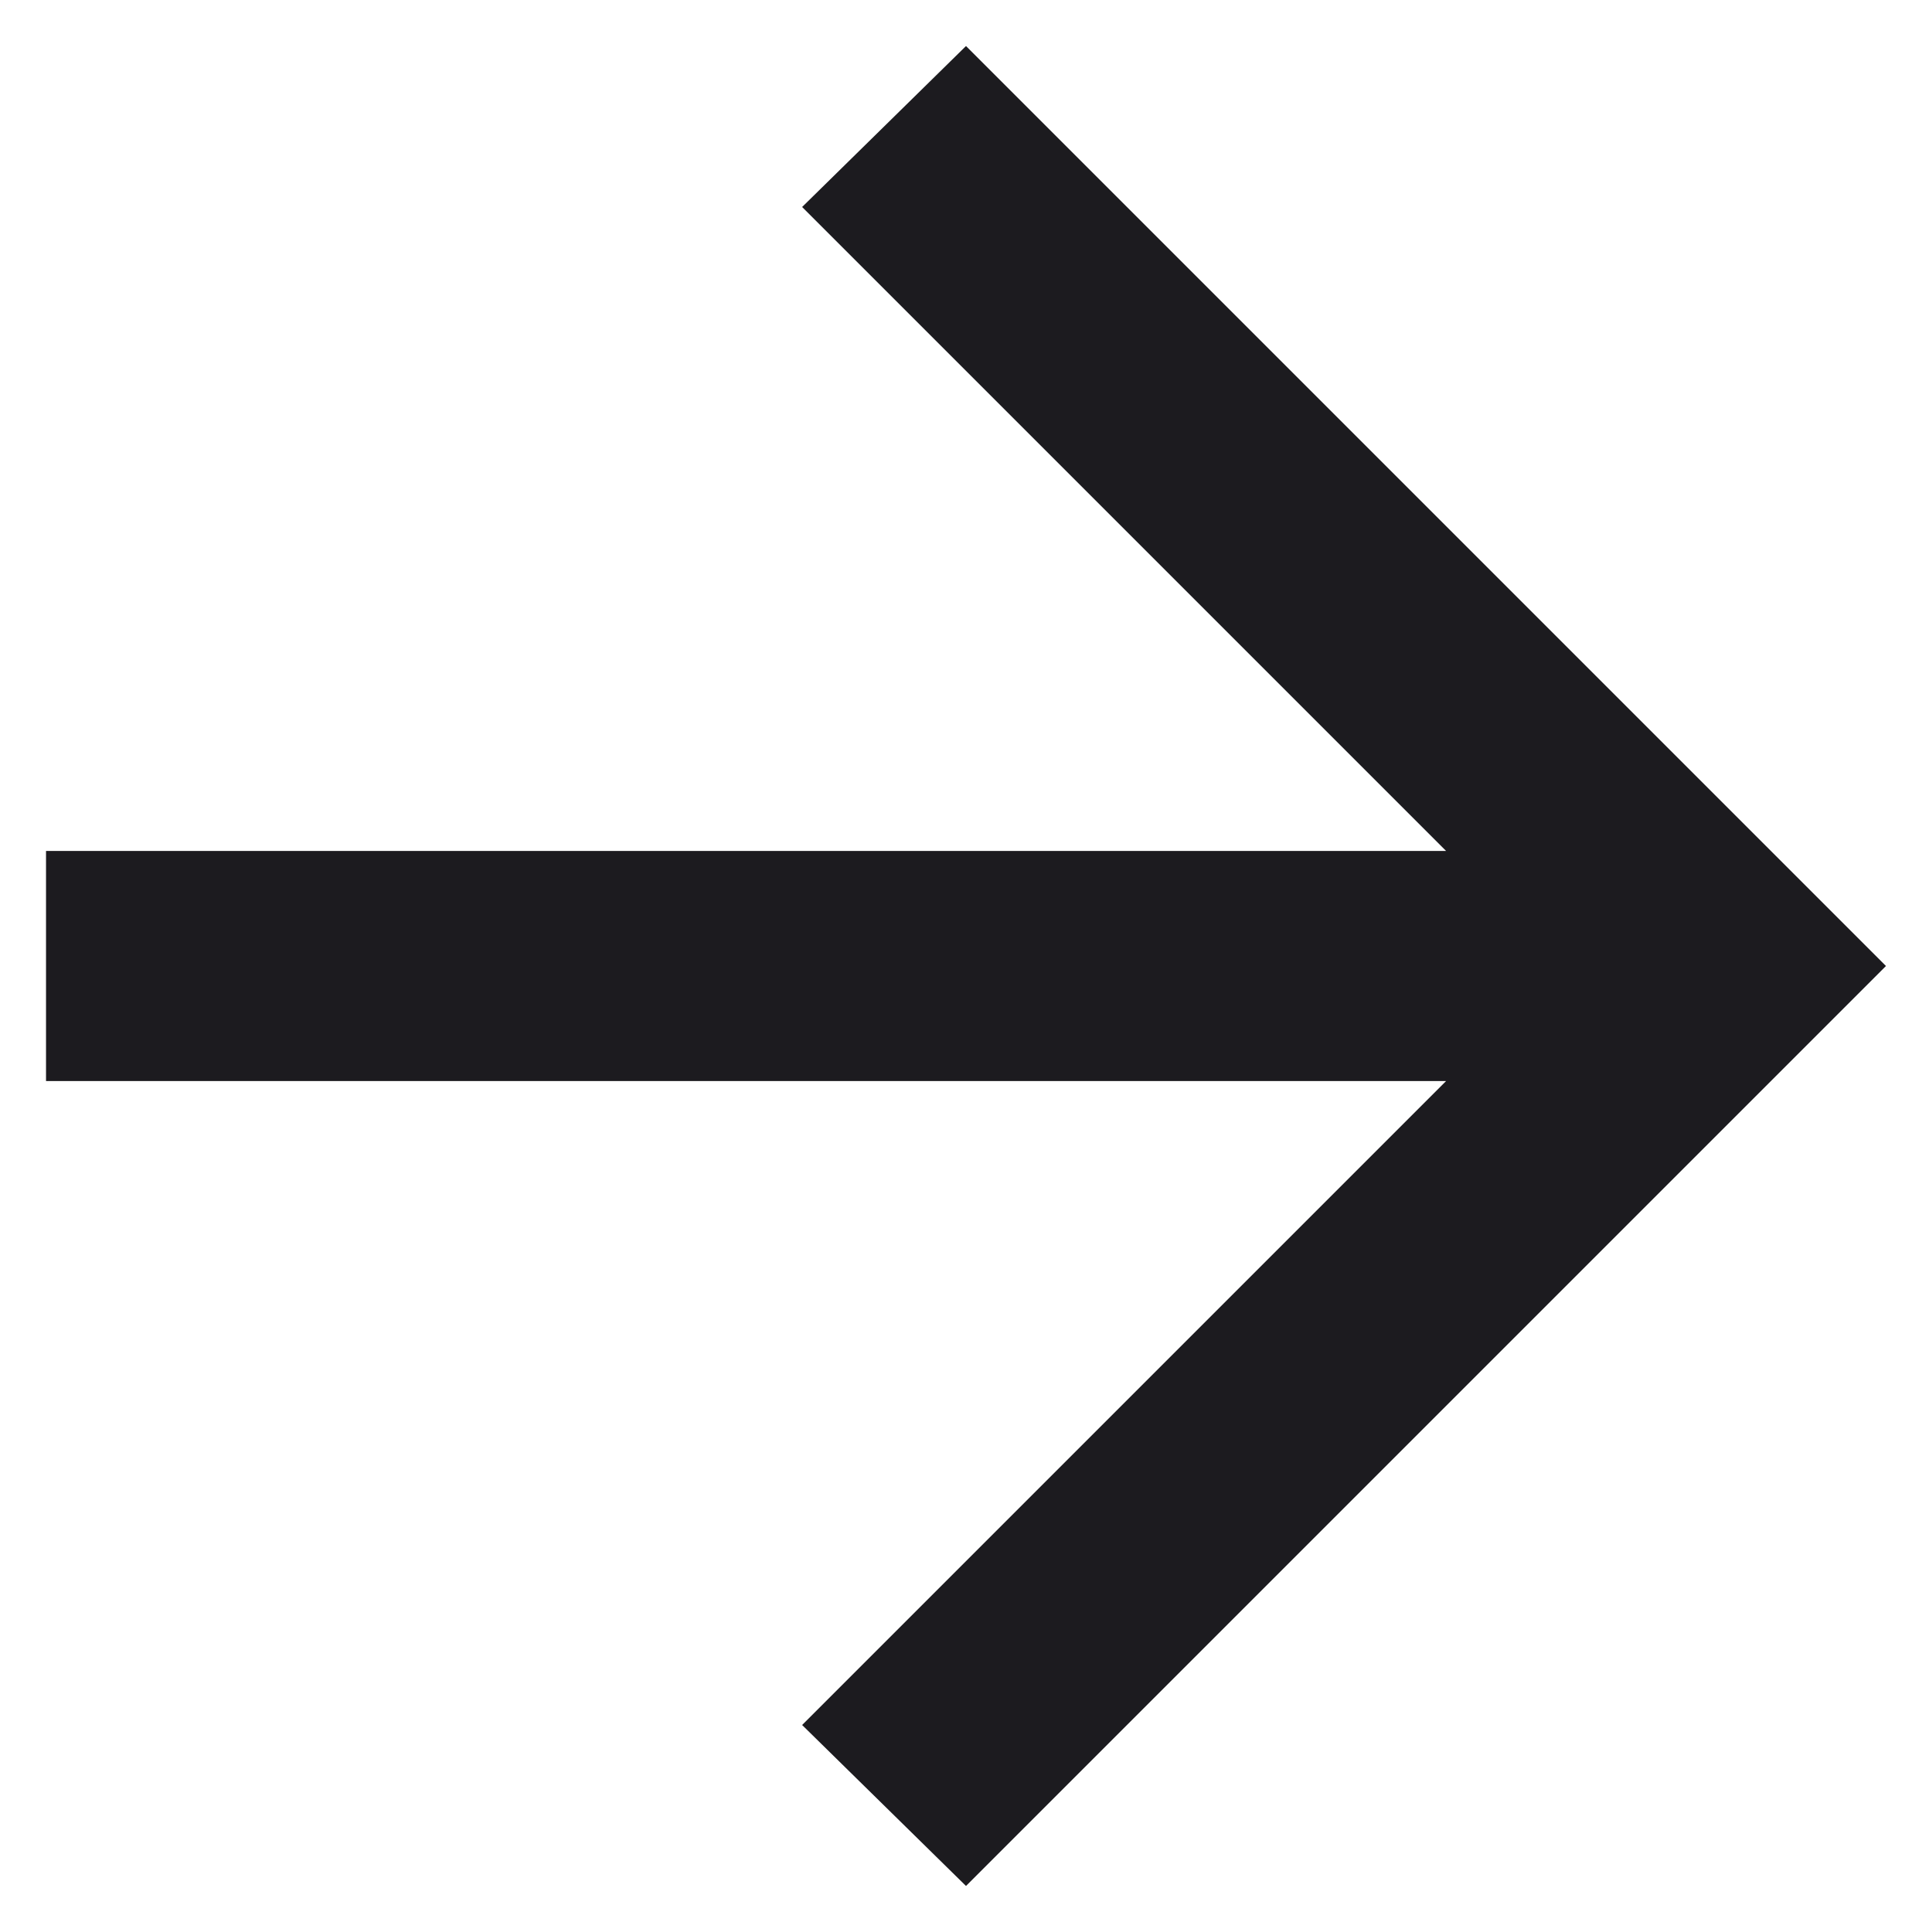<svg width="28" height="28" viewBox="0 0 28 28" fill="none" xmlns="http://www.w3.org/2000/svg">
<path d="M20.958 15.667H0.667V12.333H20.958L11.625 3L14 0.667L27.333 14L14 27.333L11.625 25L20.958 15.667Z" fill="#1C1B1F"/>
</svg>
